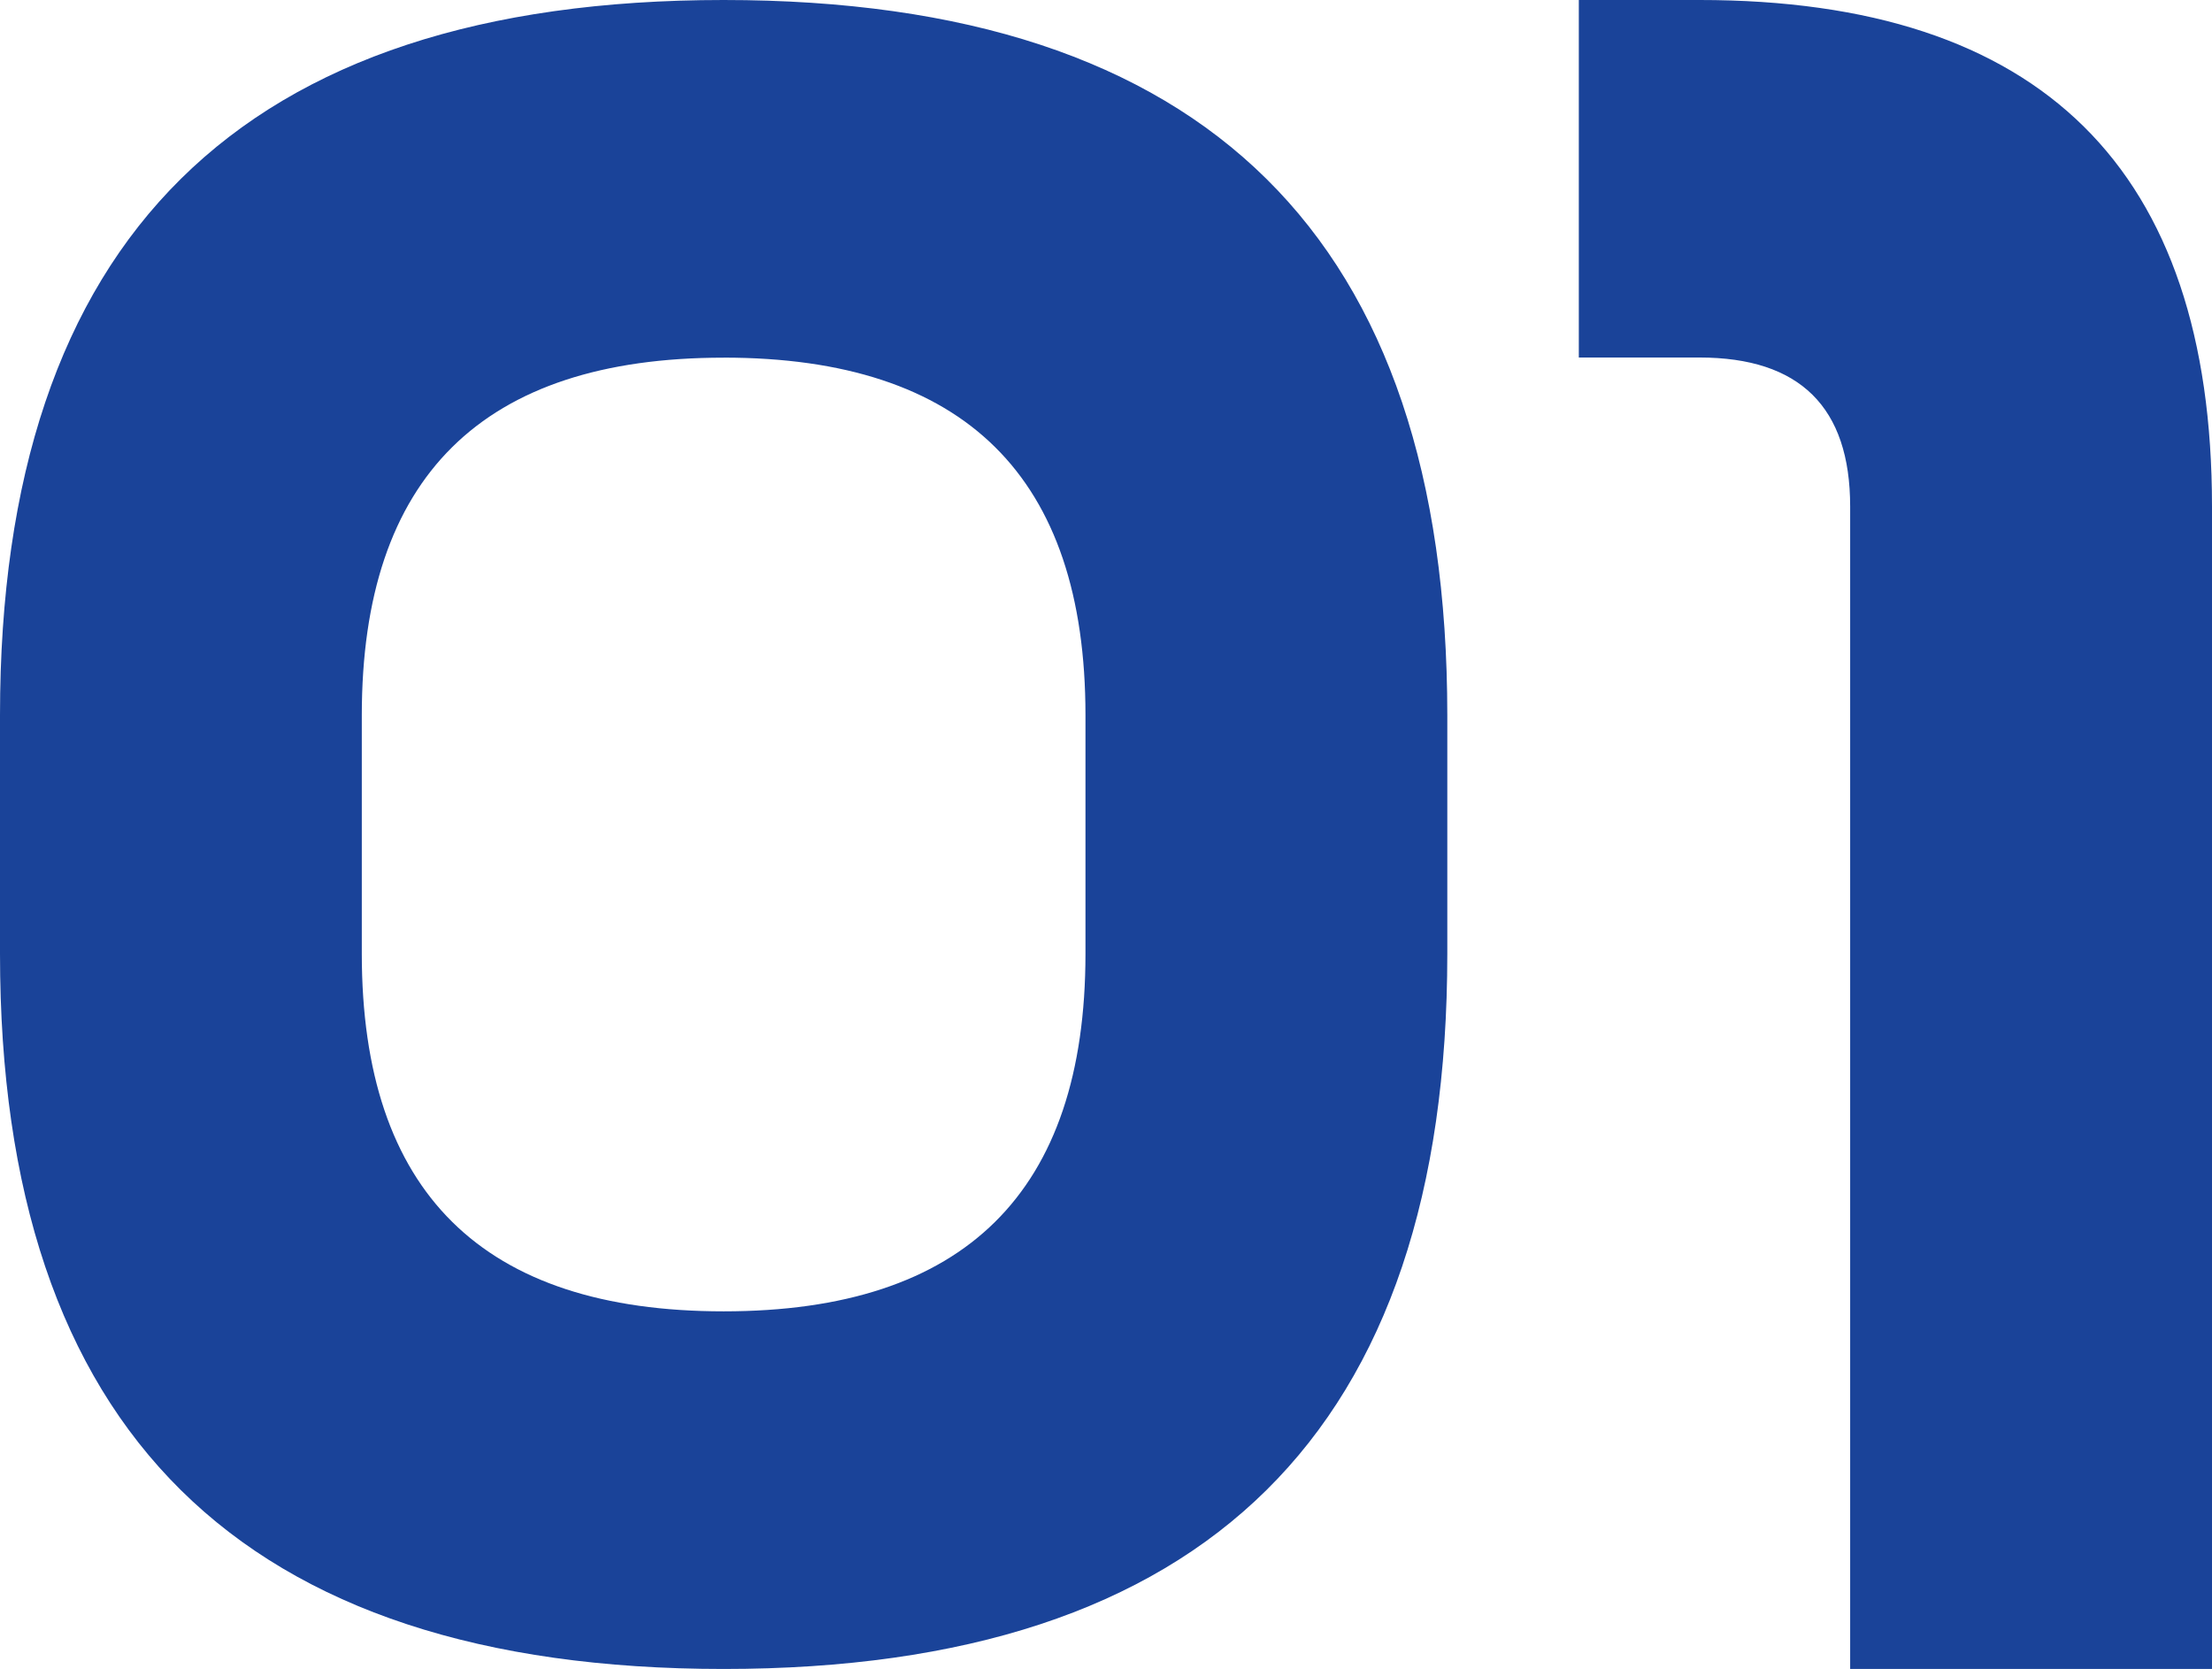 <svg xmlns="http://www.w3.org/2000/svg" width="57" height="43" viewBox="0 0 57 43">
    <path data-name="패스 83855" d="M0-25.321Q0-43.75 18.647-43.75t18.648 18.429v6.143Q37.295-.75 18.647-.75T0-19.179zm18.647-9.214q-9.324 0-9.324 9.214v6.143q0 9.214 9.324 9.214t9.324-9.214v-6.143q0-9.215-9.324-9.215zM57-30.7V-.75h-9.324V-30.7q0-3.839-3.885-3.839h-3.107v-9.211h3.108Q57-43.75 57-30.7z" transform="translate(0 43.75)" style="fill:#1a4399"/>
</svg>
